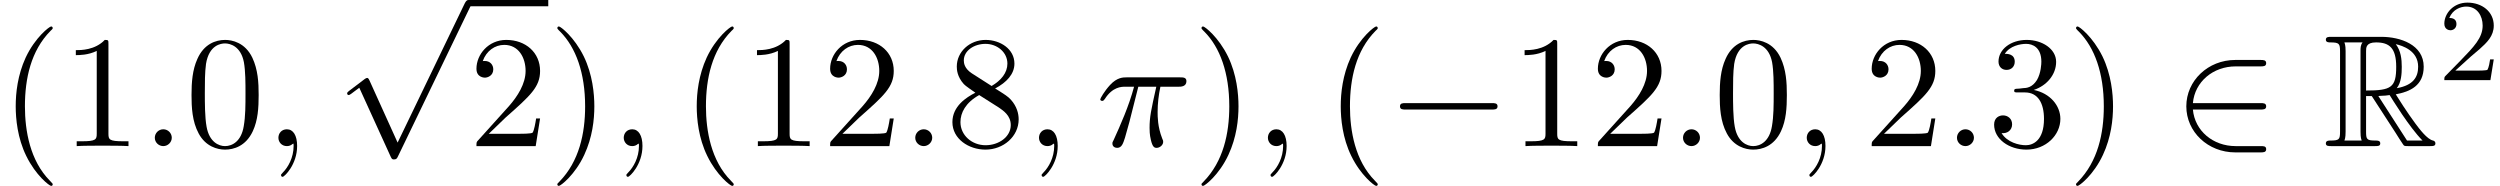 <?xml version='1.0' encoding='UTF-8'?>

<svg height='14.36pt' version='1.1' viewBox='-0.23 -0.23 193.14 14.36' width='193.14pt' xmlns='http://www.w3.org/2000/svg' xmlns:xlink='http://www.w3.org/1999/xlink'>
<defs>
<path d='M2.92 -3.42H3.31L4.95 -0.89C5.06 -0.72 5.32 -0.29 5.44 -0.13C5.52 0 5.55 0 5.80 0H7.30C7.50 0 7.66 0 7.66 -0.19C7.66 -0.28 7.60 -0.36 7.50 -0.38C7.10 -0.46 6.56 -1.18 6.30 -1.53C6.22 -1.64 5.68 -2.36 4.95 -3.54C5.92 -3.72 6.86 -4.13 6.86 -5.43C6.86 -6.94 5.25 -7.47 3.97 -7.47H0.54C0.34 -7.47 0.17 -7.47 0.17 -7.27C0.17 -7.09 0.38 -7.09 0.46 -7.09C1.09 -7.09 1.14 -7.01 1.14 -6.46V-1.00C1.14 -0.45 1.09 -0.38 0.46 -0.38C0.38 -0.38 0.17 -0.38 0.17 -0.19C0.17 0 0.34 0 0.54 0H3.53C3.73 0 3.89 0 3.89 -0.19C3.89 -0.38 3.70 -0.38 3.58 -0.38C2.96 -0.38 2.92 -0.46 2.92 -1.00V-3.42ZM5.02 -3.96C5.33 -4.36 5.36 -4.94 5.36 -5.42C5.36 -5.94 5.30 -6.52 4.95 -6.97C5.4 -6.87 6.48 -6.53 6.48 -5.43C6.48 -4.72 6.15 -4.16 5.02 -3.96ZM2.92 -6.50C2.92 -6.73 2.92 -7.09 3.6 -7.09C4.52 -7.09 4.98 -6.70 4.98 -5.42C4.98 -4.01 4.64 -3.80 2.92 -3.80V-6.50ZM1.44 -0.38C1.52 -0.57 1.52 -0.88 1.52 -0.98V-6.49C1.52 -6.6 1.52 -6.89 1.44 -7.09H2.68C2.54 -6.91 2.54 -6.69 2.54 -6.53V-0.98C2.54 -0.87 2.54 -0.57 2.62 -0.38H1.44ZM3.76 -3.42C3.84 -3.43 3.88 -3.44 3.97 -3.44C4.13 -3.44 4.37 -3.46 4.53 -3.49C4.70 -3.22 5.88 -1.28 6.78 -0.38H5.72L3.76 -3.42Z' id='g0-82'/>
<path d='M2.89 -4.06H4.12C3.76 -2.45 3.66 -1.98 3.66 -1.25C3.66 -1.09 3.66 -0.79 3.75 -0.42C3.86 0.05 3.98 0.12 4.14 0.12C4.36 0.12 4.59 -0.07 4.59 -0.29C4.59 -0.36 4.59 -0.38 4.52 -0.53C4.21 -1.32 4.21 -2.02 4.21 -2.33C4.21 -2.91 4.28 -3.50 4.40 -4.06H5.65C5.79 -4.06 6.18 -4.06 6.18 -4.44C6.18 -4.70 5.95 -4.70 5.74 -4.70H2.09C1.85 -4.70 1.44 -4.70 0.96 -4.18C0.57 -3.76 0.29 -3.26 0.29 -3.20C0.29 -3.19 0.29 -3.09 0.42 -3.09C0.51 -3.09 0.53 -3.14 0.6 -3.22C1.13 -4.06 1.76 -4.06 1.98 -4.06H2.60C2.25 -2.74 1.66 -1.42 1.21 -0.43C1.12 -0.27 1.12 -0.25 1.12 -0.17C1.12 0.03 1.29 0.12 1.44 0.12C1.76 0.12 1.85 -0.18 1.98 -0.58C2.13 -1.09 2.13 -1.11 2.28 -1.65L2.89 -4.06Z' id='g2-25'/>
<path d='M2.09 -0.57C2.09 -0.89 1.83 -1.15 1.51 -1.15S0.93 -0.89 0.93 -0.57S1.2 0 1.51 0S2.09 -0.26 2.09 -0.57Z' id='g2-58'/>
<path d='M2.21 -0.01C2.21 -0.73 1.94 -1.15 1.51 -1.15C1.15 -1.15 0.93 -0.88 0.93 -0.57C0.93 -0.28 1.15 0 1.51 0C1.64 0 1.78 -0.04 1.89 -0.14C1.93 -0.16 1.94 -0.17 1.95 -0.17S1.97 -0.16 1.97 -0.01C1.97 0.79 1.59 1.45 1.23 1.81C1.11 1.93 1.11 1.95 1.11 1.98C1.11 2.06 1.16 2.10 1.22 2.10C1.34 2.10 2.21 1.26 2.21 -0.01Z' id='g2-59'/>
<path d='M7.18 -2.50C7.37 -2.50 7.57 -2.50 7.57 -2.72S7.37 -2.94 7.18 -2.94H1.28C1.10 -2.94 0.90 -2.94 0.90 -2.72S1.10 -2.50 1.28 -2.50H7.18Z' id='g1-0'/>
<path d='M5.97 -2.50C6.16 -2.50 6.36 -2.50 6.36 -2.72S6.16 -2.94 5.97 -2.94H1.35C1.48 -4.40 2.73 -5.45 4.27 -5.45H5.97C6.16 -5.45 6.36 -5.45 6.36 -5.67S6.16 -5.89 5.97 -5.89H4.25C2.38 -5.89 0.90 -4.47 0.90 -2.72S2.38 0.43 4.25 0.43H5.97C6.16 0.43 6.36 0.43 6.36 0.21S6.16 0 5.97 0H4.27C2.73 0 1.48 -1.04 1.35 -2.50H5.97Z' id='g1-50'/>
<path d='M4.24 9.32L2.32 5.08C2.24 4.90 2.19 4.90 2.16 4.90C2.14 4.90 2.09 4.90 1.97 4.99L0.93 5.78C0.79 5.89 0.79 5.92 0.79 5.95C0.79 6.01 0.82 6.07 0.90 6.07C0.97 6.07 1.15 5.92 1.27 5.83C1.34 5.78 1.50 5.66 1.62 5.57L3.77 10.29C3.85 10.47 3.90 10.47 4.00 10.47C4.16 10.47 4.2 10.40 4.27 10.25L9.22 0C9.30 -0.15 9.30 -0.19 9.30 -0.21C9.30 -0.32 9.21 -0.43 9.08 -0.43C9 -0.43 8.92 -0.38 8.83 -0.20L4.24 9.32Z' id='g1-112'/>
<path d='M3.61 2.61C3.61 2.58 3.61 2.56 3.42 2.37C2.06 1.00 1.71 -1.05 1.71 -2.72C1.71 -4.62 2.12 -6.52 3.46 -7.88C3.61 -8.01 3.61 -8.04 3.61 -8.07C3.61 -8.14 3.56 -8.18 3.50 -8.18C3.39 -8.18 2.41 -7.44 1.76 -6.05C1.21 -4.85 1.08 -3.64 1.08 -2.72C1.08 -1.87 1.2 -0.55 1.8 0.67C2.45 2.01 3.39 2.72 3.50 2.72C3.56 2.72 3.61 2.69 3.61 2.61Z' id='g4-40'/>
<path d='M3.15 -2.72C3.15 -3.57 3.03 -4.89 2.43 -6.13C1.77 -7.47 0.84 -8.18 0.73 -8.18C0.66 -8.18 0.62 -8.13 0.62 -8.07C0.62 -8.04 0.62 -8.01 0.82 -7.82C1.89 -6.74 2.52 -5.00 2.52 -2.72C2.52 -0.86 2.11 1.05 0.76 2.43C0.62 2.56 0.62 2.58 0.62 2.61C0.62 2.68 0.66 2.72 0.73 2.72C0.84 2.72 1.82 1.98 2.46 0.6C3.02 -0.6 3.15 -1.81 3.15 -2.72Z' id='g4-41'/>
<path d='M5.01 -3.49C5.01 -4.36 4.96 -5.23 4.58 -6.04C4.08 -7.09 3.18 -7.26 2.72 -7.26C2.07 -7.26 1.27 -6.98 0.82 -5.96C0.48 -5.21 0.42 -4.36 0.42 -3.49C0.42 -2.67 0.46 -1.69 0.91 -0.86C1.38 0.02 2.18 0.24 2.71 0.24C3.30 0.24 4.13 0.01 4.61 -1.02C4.96 -1.77 5.01 -2.62 5.01 -3.49ZM2.71 0C2.29 0 1.64 -0.27 1.45 -1.32C1.33 -1.97 1.33 -2.97 1.33 -3.62C1.33 -4.32 1.33 -5.04 1.41 -5.62C1.62 -6.92 2.44 -7.02 2.71 -7.02C3.07 -7.02 3.79 -6.82 4.00 -5.74C4.11 -5.13 4.11 -4.30 4.11 -3.62C4.11 -2.80 4.11 -2.06 3.99 -1.36C3.82 -0.32 3.20 0 2.71 0Z' id='g4-48'/>
<path d='M3.20 -6.98C3.20 -7.24 3.20 -7.26 2.95 -7.26C2.28 -6.56 1.32 -6.56 0.97 -6.56V-6.22C1.18 -6.22 1.83 -6.22 2.4 -6.51V-0.86C2.4 -0.46 2.36 -0.33 1.38 -0.33H1.03V0C1.41 -0.03 2.36 -0.03 2.80 -0.03S4.18 -0.03 4.57 0V-0.33H4.22C3.24 -0.33 3.20 -0.45 3.20 -0.86V-6.98Z' id='g4-49'/>
<path d='M1.38 -0.84L2.54 -1.96C4.24 -3.46 4.89 -4.05 4.89 -5.14C4.89 -6.39 3.91 -7.26 2.58 -7.26C1.35 -7.26 0.54 -6.26 0.54 -5.29C0.54 -4.68 1.09 -4.68 1.12 -4.68C1.30 -4.68 1.69 -4.81 1.69 -5.25C1.69 -5.54 1.49 -5.82 1.11 -5.82C1.02 -5.82 1.00 -5.82 0.97 -5.81C1.22 -6.52 1.81 -6.92 2.44 -6.92C3.43 -6.92 3.90 -6.04 3.90 -5.14C3.90 -4.27 3.36 -3.41 2.76 -2.73L0.66 -0.40C0.54 -0.28 0.54 -0.26 0.54 0H4.59L4.89 -1.89H4.62C4.57 -1.57 4.49 -1.09 4.38 -0.92C4.30 -0.84 3.58 -0.84 3.34 -0.84H1.38Z' id='g4-50'/>
<path d='M3.16 -3.84C4.05 -4.13 4.69 -4.89 4.69 -5.76C4.69 -6.65 3.73 -7.26 2.68 -7.26C1.58 -7.26 0.75 -6.61 0.75 -5.78C0.75 -5.42 0.99 -5.21 1.30 -5.21C1.64 -5.21 1.86 -5.45 1.86 -5.77C1.86 -6.31 1.35 -6.31 1.18 -6.31C1.52 -6.85 2.24 -6.99 2.64 -6.99C3.08 -6.99 3.68 -6.75 3.68 -5.77C3.68 -5.64 3.66 -5.00 3.38 -4.52C3.05 -4.00 2.68 -3.97 2.41 -3.96C2.32 -3.94 2.06 -3.92 1.98 -3.92C1.89 -3.91 1.82 -3.90 1.82 -3.79C1.82 -3.67 1.89 -3.67 2.08 -3.67H2.56C3.45 -3.67 3.86 -2.93 3.86 -1.86C3.86 -0.38 3.10 -0.06 2.62 -0.06C2.16 -0.06 1.34 -0.25 0.96 -0.89C1.34 -0.84 1.68 -1.08 1.68 -1.49C1.68 -1.88 1.38 -2.10 1.06 -2.10C0.80 -2.10 0.45 -1.95 0.45 -1.47C0.45 -0.48 1.47 0.24 2.66 0.24C3.99 0.24 4.98 -0.75 4.98 -1.86C4.98 -2.76 4.29 -3.61 3.16 -3.84Z' id='g4-51'/>
<path d='M1.77 -4.98C1.27 -5.31 1.23 -5.68 1.23 -5.86C1.23 -6.53 1.94 -6.99 2.71 -6.99C3.51 -6.99 4.21 -6.42 4.21 -5.64C4.21 -5.01 3.78 -4.49 3.13 -4.11L1.77 -4.98ZM3.37 -3.94C4.15 -4.35 4.69 -4.92 4.69 -5.64C4.69 -6.64 3.72 -7.26 2.72 -7.26C1.63 -7.26 0.75 -6.45 0.75 -5.44C0.75 -5.24 0.77 -4.75 1.23 -4.24C1.35 -4.11 1.75 -3.84 2.02 -3.65C1.39 -3.33 0.45 -2.72 0.45 -1.64C0.45 -0.49 1.57 0.24 2.71 0.24C3.94 0.24 4.98 -0.66 4.98 -1.83C4.98 -2.22 4.86 -2.71 4.45 -3.17C4.24 -3.40 4.06 -3.51 3.37 -3.94ZM2.28 -3.49L3.62 -2.64C3.92 -2.43 4.44 -2.10 4.44 -1.44C4.44 -0.63 3.62 -0.06 2.72 -0.06C1.78 -0.06 1.00 -0.74 1.00 -1.64C1.00 -2.28 1.35 -2.97 2.28 -3.49Z' id='g4-56'/>
<path d='M2.24 -1.62C2.37 -1.74 2.70 -2.00 2.83 -2.12C3.33 -2.57 3.80 -3.01 3.80 -3.73C3.80 -4.68 3.00 -5.30 2.00 -5.30C1.05 -5.30 0.42 -4.57 0.42 -3.86C0.42 -3.47 0.73 -3.41 0.84 -3.41C1.01 -3.41 1.25 -3.53 1.25 -3.84C1.25 -4.25 0.86 -4.25 0.76 -4.25C0.99 -4.83 1.53 -5.03 1.92 -5.03C2.66 -5.03 3.04 -4.40 3.04 -3.73C3.04 -2.90 2.46 -2.30 1.52 -1.33L0.51 -0.30C0.42 -0.21 0.42 -0.19 0.42 0H3.57L3.80 -1.42H3.55C3.53 -1.26 3.46 -0.86 3.37 -0.71C3.32 -0.65 2.71 -0.65 2.59 -0.65H1.17L2.24 -1.62Z' id='g3-50'/>
</defs>
<g id='page1' transform='matrix(1.13 0 0 1.13 -63.98 -63.24)'>
<use x='56.41' xlink:href='#g4-40' y='65.75'/>
<use x='60.63' xlink:href='#g4-49' y='65.75'/>
<use x='66.07' xlink:href='#g2-58' y='65.75'/>
<use x='69.09' xlink:href='#g4-48' y='65.75'/>
<use x='74.52' xlink:href='#g2-59' y='65.75'/>
<use x='79.36' xlink:href='#g1-112' y='56.19'/>
<rect height='0.43' width='5.45' x='88.45' y='55.76'/>
<use x='88.45' xlink:href='#g4-50' y='65.75'/>
<use x='93.90' xlink:href='#g4-41' y='65.75'/>
<use x='98.13' xlink:href='#g2-59' y='65.75'/>
<use x='102.97' xlink:href='#g4-40' y='65.75'/>
<use x='107.2' xlink:href='#g4-49' y='65.75'/>
<use x='112.63' xlink:href='#g4-50' y='65.75'/>
<use x='118.06' xlink:href='#g2-58' y='65.75'/>
<use x='121.08' xlink:href='#g4-56' y='65.75'/>
<use x='126.52' xlink:href='#g2-59' y='65.75'/>
<use x='131.35' xlink:href='#g2-25' y='65.75'/>
<use x='137.94' xlink:href='#g4-41' y='65.75'/>
<use x='142.17' xlink:href='#g2-59' y='65.75'/>
<use x='147.00' xlink:href='#g4-40' y='65.75'/>
<use x='151.23' xlink:href='#g1-0' y='65.75'/>
<use x='159.68' xlink:href='#g4-49' y='65.75'/>
<use x='165.12' xlink:href='#g4-50' y='65.75'/>
<use x='170.55' xlink:href='#g2-58' y='65.75'/>
<use x='173.57' xlink:href='#g4-48' y='65.75'/>
<use x='179.01' xlink:href='#g2-59' y='65.75'/>
<use x='183.84' xlink:href='#g4-50' y='65.75'/>
<use x='189.28' xlink:href='#g2-58' y='65.75'/>
<use x='192.30' xlink:href='#g4-51' y='65.75'/>
<use x='197.73' xlink:href='#g4-41' y='65.75'/>
<use x='204.99' xlink:href='#g1-50' y='65.75'/>
<use x='215.26' xlink:href='#g0-82' y='65.75'/>
<use x='223.11' xlink:href='#g3-50' y='61.24'/>
</g>
</svg>
